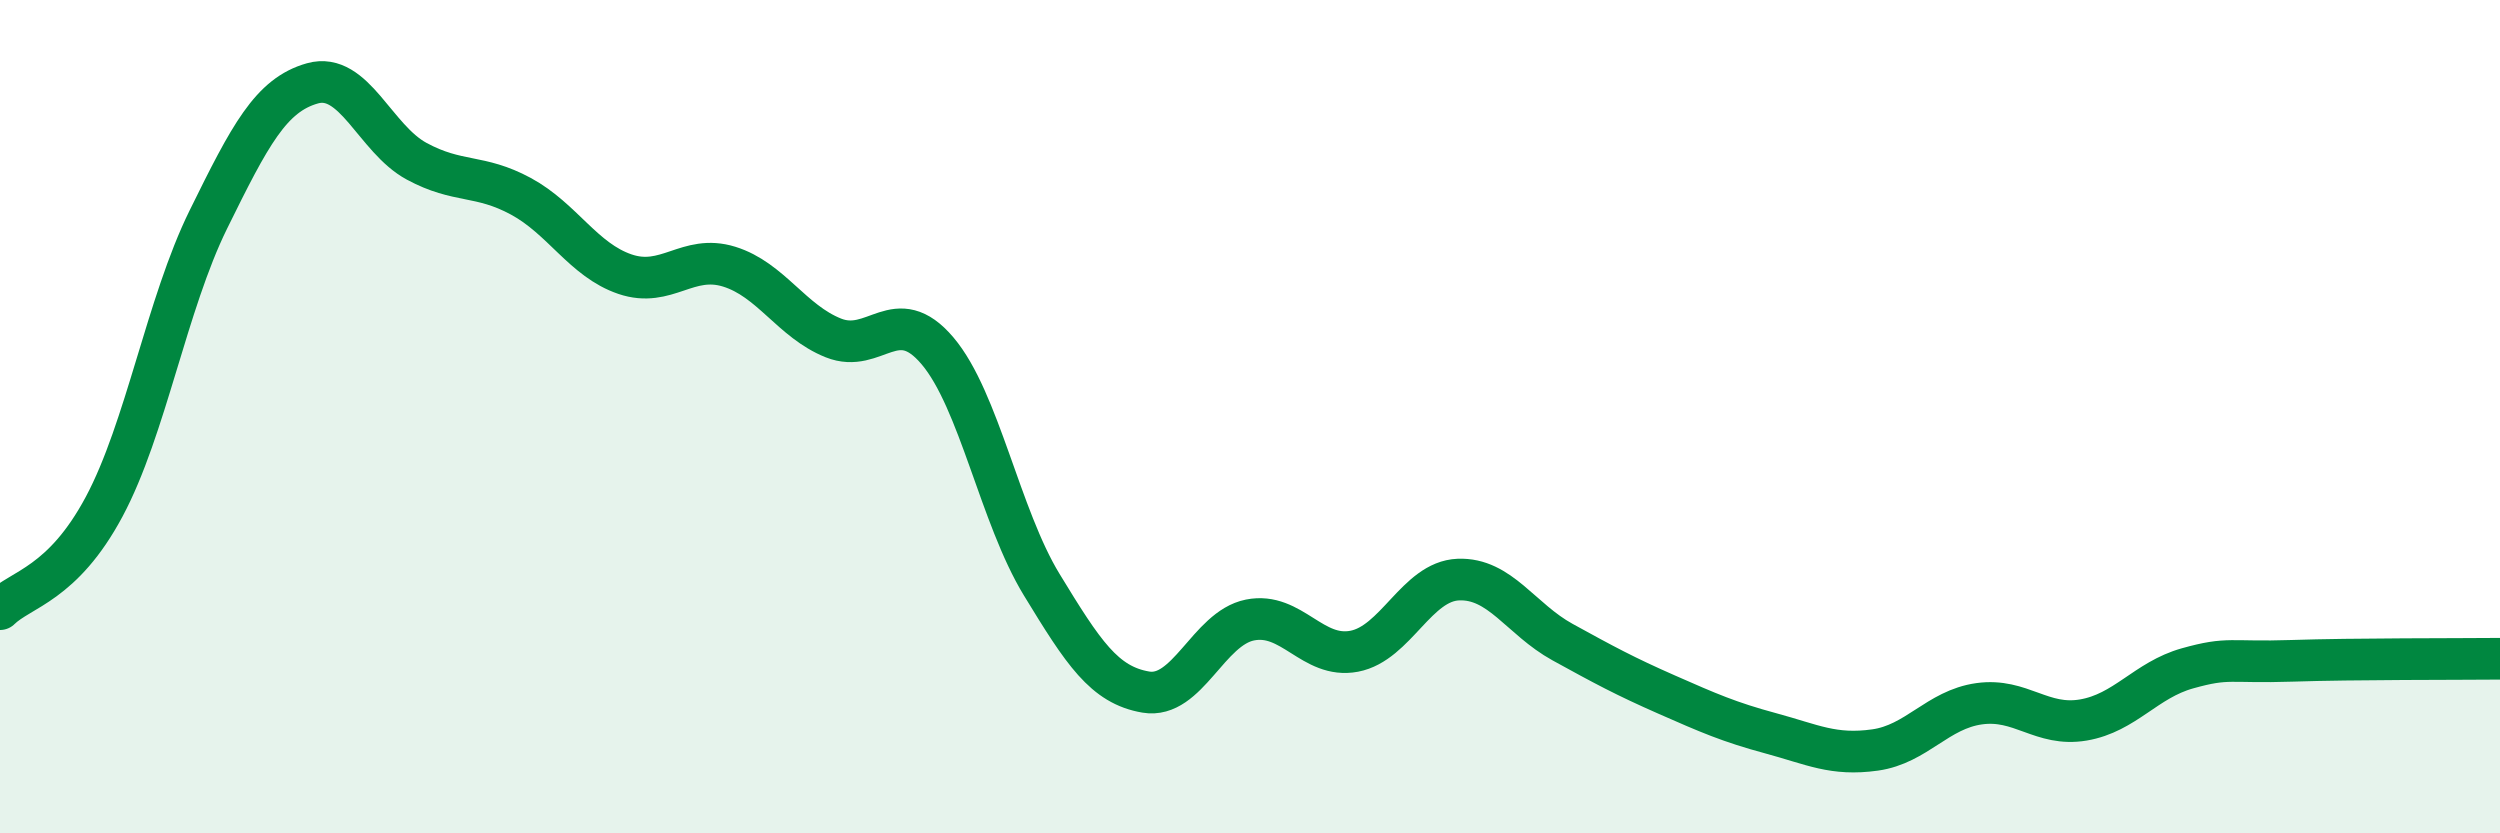 
    <svg width="60" height="20" viewBox="0 0 60 20" xmlns="http://www.w3.org/2000/svg">
      <path
        d="M 0,14.62 C 0.5,14.13 1.5,14.03 2.5,12.16 C 3.5,10.29 4,7.3 5,5.27 C 6,3.24 6.5,2.28 7.5,2 C 8.5,1.72 9,3.33 10,3.87 C 11,4.41 11.5,4.17 12.5,4.71 C 13.5,5.25 14,6.24 15,6.58 C 16,6.92 16.5,6.09 17.5,6.4 C 18.5,6.71 19,7.71 20,8.11 C 21,8.51 21.5,7.24 22.5,8.42 C 23.5,9.6 24,12.39 25,14.03 C 26,15.67 26.5,16.44 27.5,16.61 C 28.5,16.78 29,15.08 30,14.88 C 31,14.68 31.5,15.82 32.5,15.63 C 33.5,15.44 34,13.95 35,13.91 C 36,13.87 36.5,14.86 37.5,15.41 C 38.5,15.96 39,16.23 40,16.67 C 41,17.11 41.5,17.33 42.5,17.6 C 43.5,17.87 44,18.14 45,18 C 46,17.86 46.5,17.03 47.5,16.89 C 48.5,16.75 49,17.45 50,17.28 C 51,17.11 51.5,16.32 52.5,16.04 C 53.5,15.76 53.5,15.91 55,15.86 C 56.5,15.81 59,15.82 60,15.81L60 20L0 20Z"
        fill="#008740"
        opacity="0.1"
        stroke-linecap="round"
        stroke-linejoin="round"
      />
      <path
        d="M 0,14.62 C 0.5,14.13 1.5,14.03 2.5,12.16 C 3.5,10.29 4,7.3 5,5.27 C 6,3.24 6.5,2.28 7.5,2 C 8.5,1.72 9,3.33 10,3.87 C 11,4.41 11.5,4.17 12.5,4.71 C 13.5,5.25 14,6.24 15,6.58 C 16,6.92 16.5,6.09 17.5,6.4 C 18.5,6.71 19,7.71 20,8.11 C 21,8.51 21.5,7.24 22.5,8.42 C 23.5,9.6 24,12.39 25,14.03 C 26,15.67 26.5,16.44 27.5,16.61 C 28.5,16.78 29,15.08 30,14.88 C 31,14.68 31.5,15.82 32.5,15.63 C 33.5,15.44 34,13.95 35,13.91 C 36,13.87 36.5,14.86 37.5,15.41 C 38.5,15.96 39,16.23 40,16.67 C 41,17.11 41.5,17.33 42.5,17.6 C 43.5,17.87 44,18.14 45,18 C 46,17.86 46.5,17.03 47.5,16.89 C 48.5,16.75 49,17.45 50,17.28 C 51,17.11 51.5,16.32 52.5,16.04 C 53.5,15.76 53.5,15.91 55,15.86 C 56.5,15.81 59,15.82 60,15.81"
        stroke="#008740"
        stroke-width="1"
        fill="none"
        stroke-linecap="round"
        stroke-linejoin="round"
      />
    </svg>
  